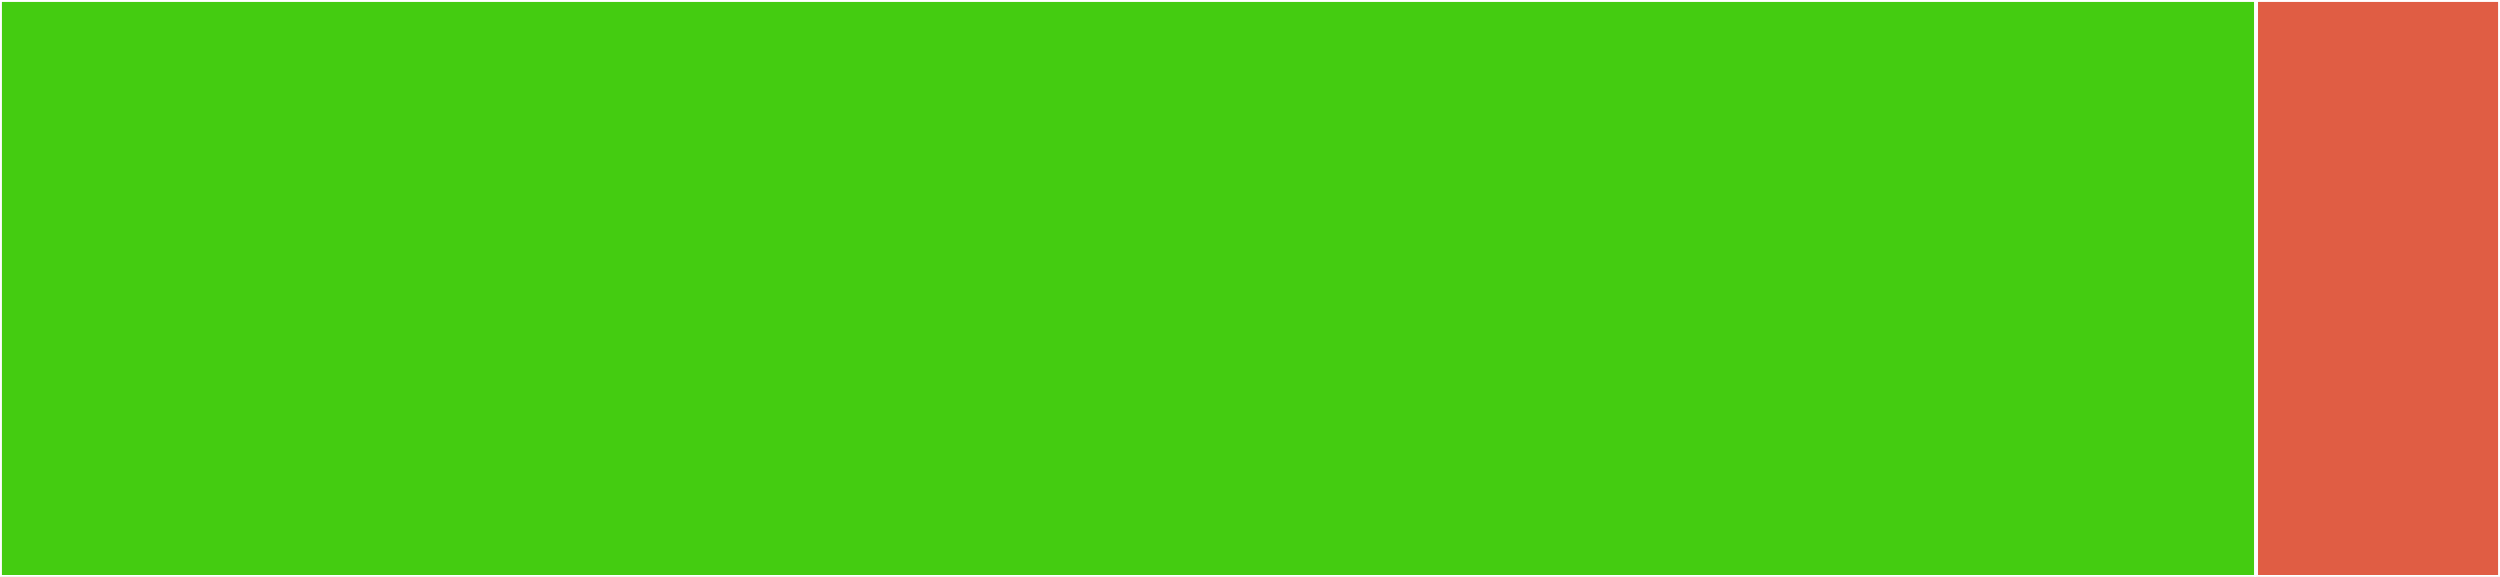 <svg baseProfile="full" width="650" height="150" viewBox="0 0 650 150" version="1.1"
xmlns="http://www.w3.org/2000/svg" xmlns:ev="http://www.w3.org/2001/xml-events"
xmlns:xlink="http://www.w3.org/1999/xlink">

<rect x="0" y="0" width="650" height="150" fill="#333333" stroke="none"/>

<style>rect.s{mask:url(#mask);}</style>
<defs>
  <pattern id="white" width="4" height="4" patternUnits="userSpaceOnUse" patternTransform="rotate(45)">
    <rect width="2" height="2" transform="translate(0,0)" fill="white"></rect>
  </pattern>
  <mask id="mask">
    <rect x="0" y="0" width="100%" height="100%" fill="url(#white)"></rect>
  </mask>
</defs>

<rect x="0" y="0" width="586.585" height="150.0" fill="#4c1" stroke="white" stroke-width="1" class=" tooltipped" data-content="stacked-panels.service.ts"><title>stacked-panels.service.ts</title></rect>
<rect x="586.585" y="0" width="63.415" height="150" fill="#e05d44" stroke="white" stroke-width="1" class=" tooltipped" data-content="stacked-panels.component.ts"><title>stacked-panels.component.ts</title></rect>
</svg>